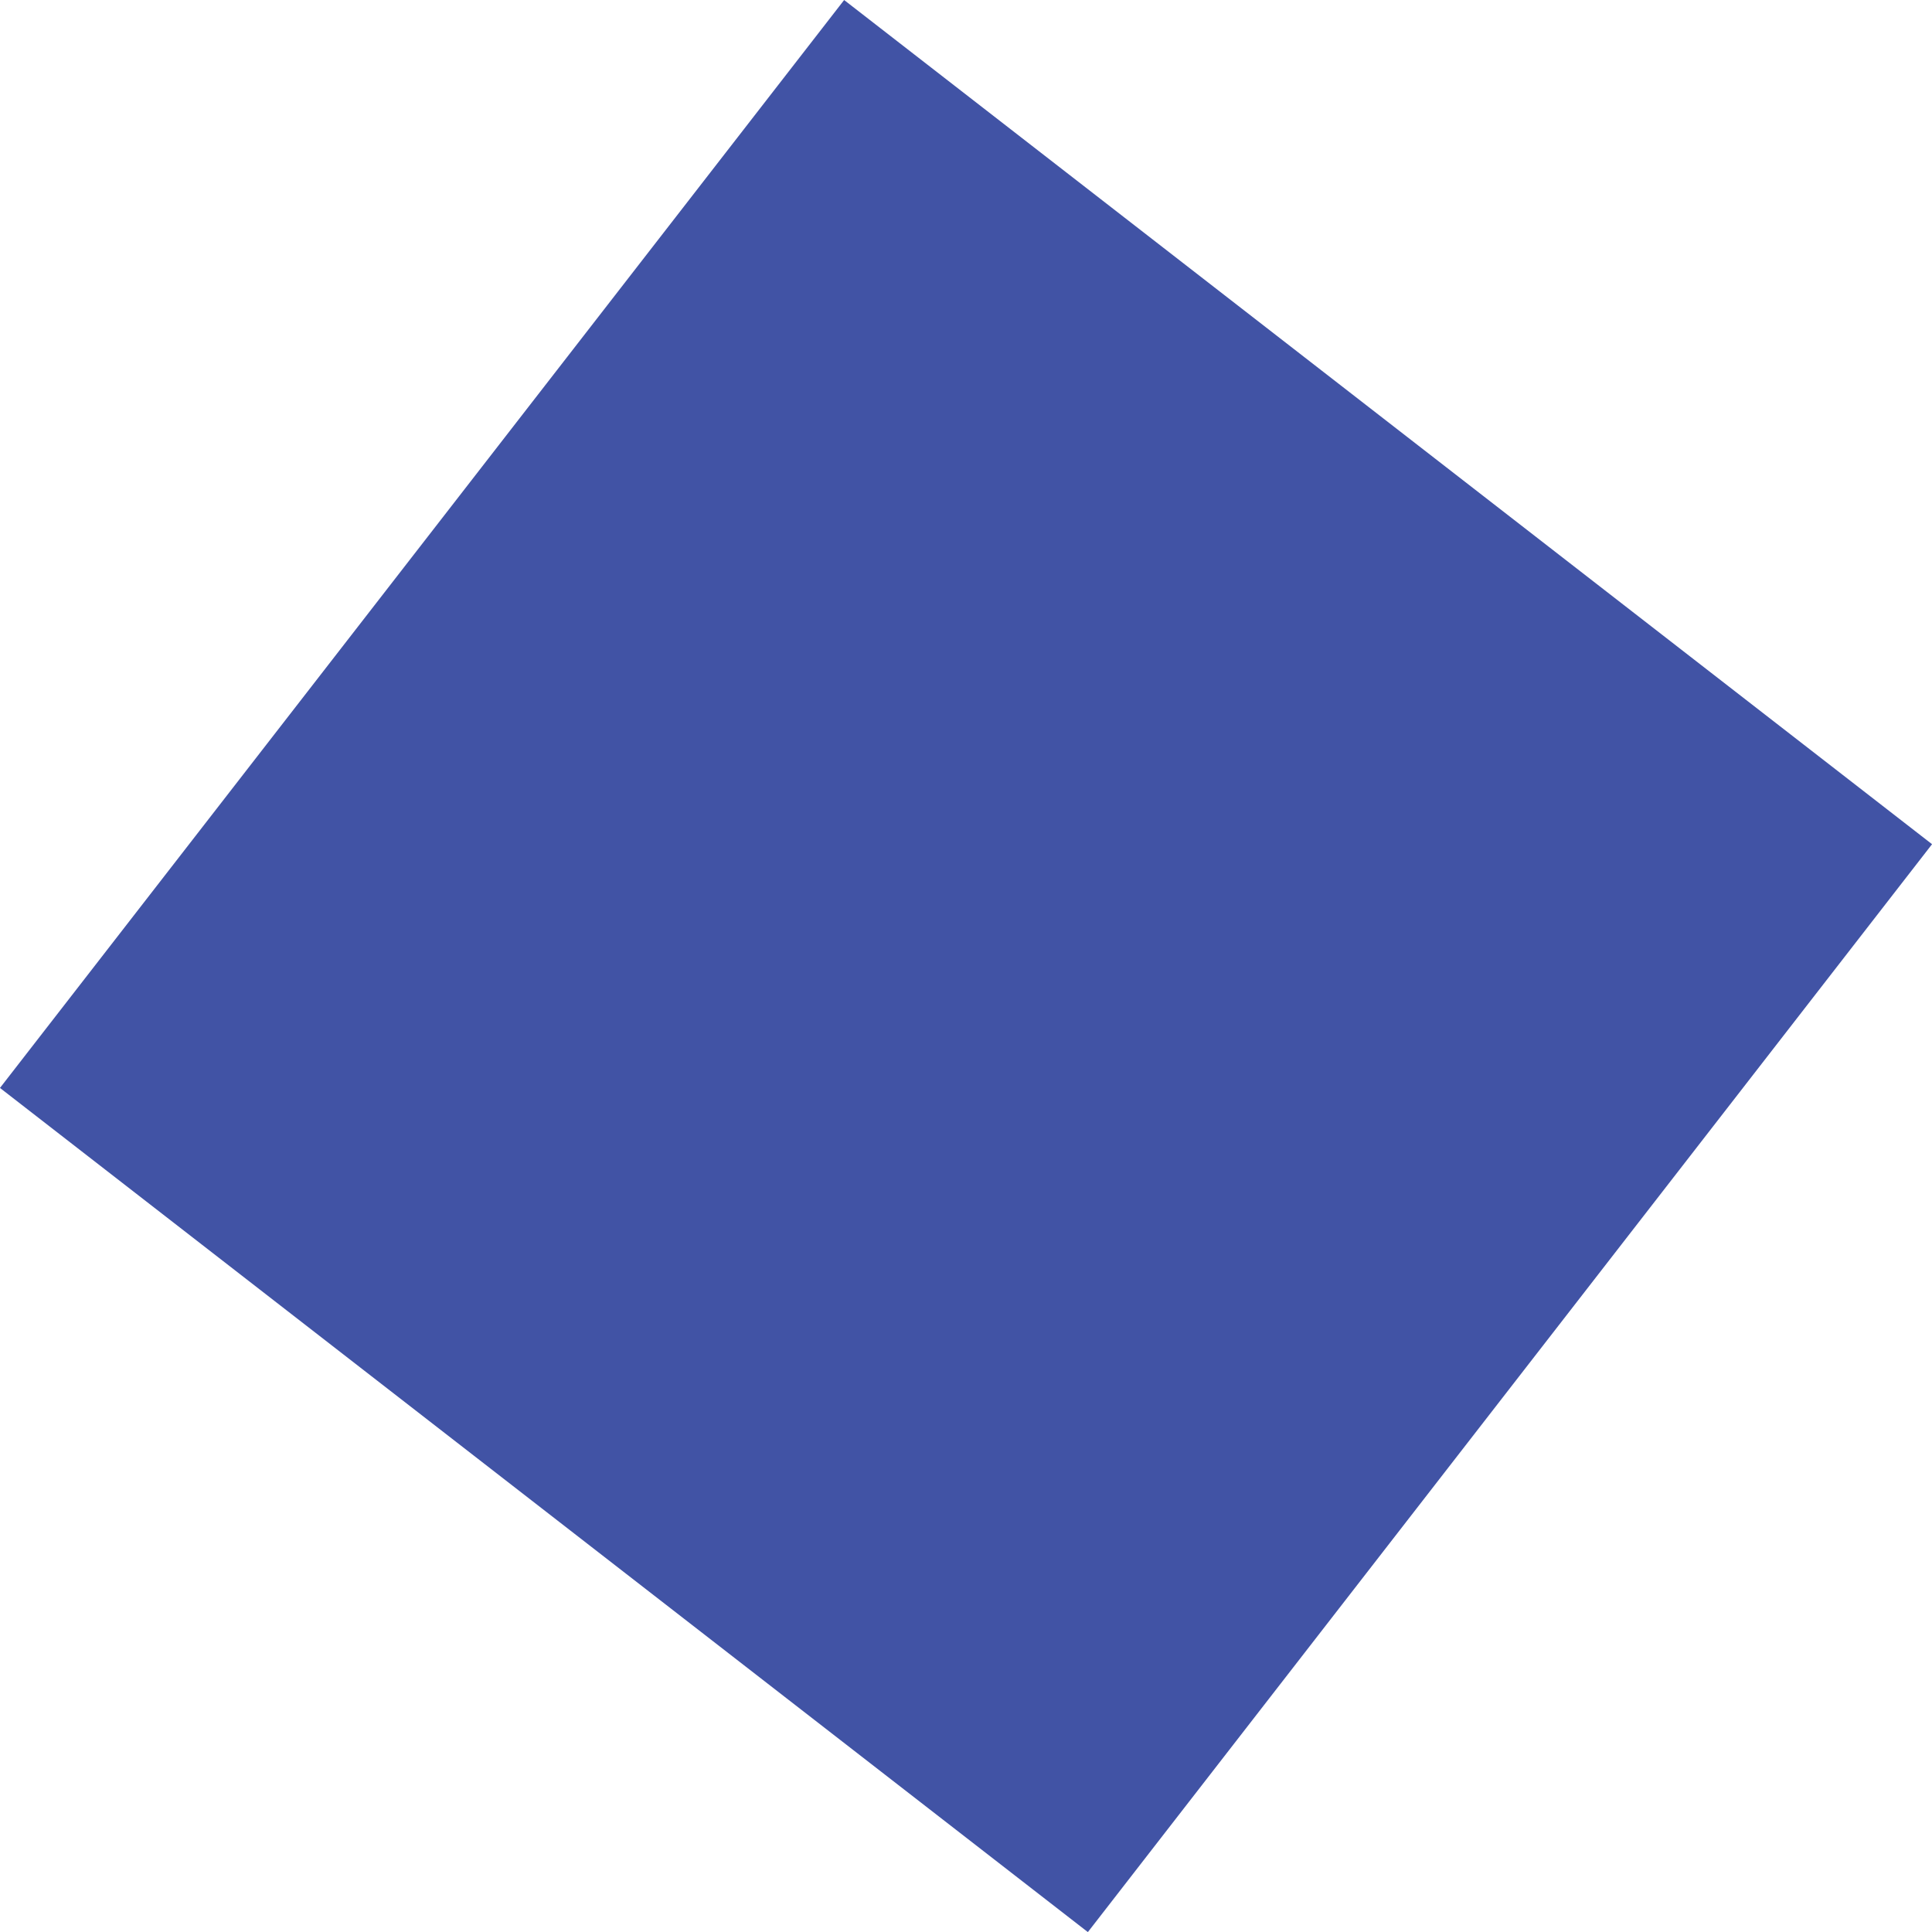 <svg xmlns="http://www.w3.org/2000/svg" width="763.25" height="763.278" viewBox="0 0 763.25 763.278"><defs><style>
      .cls-1 {
        fill: #4153a5;
        fill-rule: evenodd;
      }
    </style></defs><path id="Ret&#xE2;ngulo_5" data-name="Ret&#xE2;ngulo 5" class="cls-1" d="M491.513,711.574L921.3,1045.07,587.8,1474.85,158.021,1141.36Z" transform="translate(-158.031 -711.562)"></path></svg>